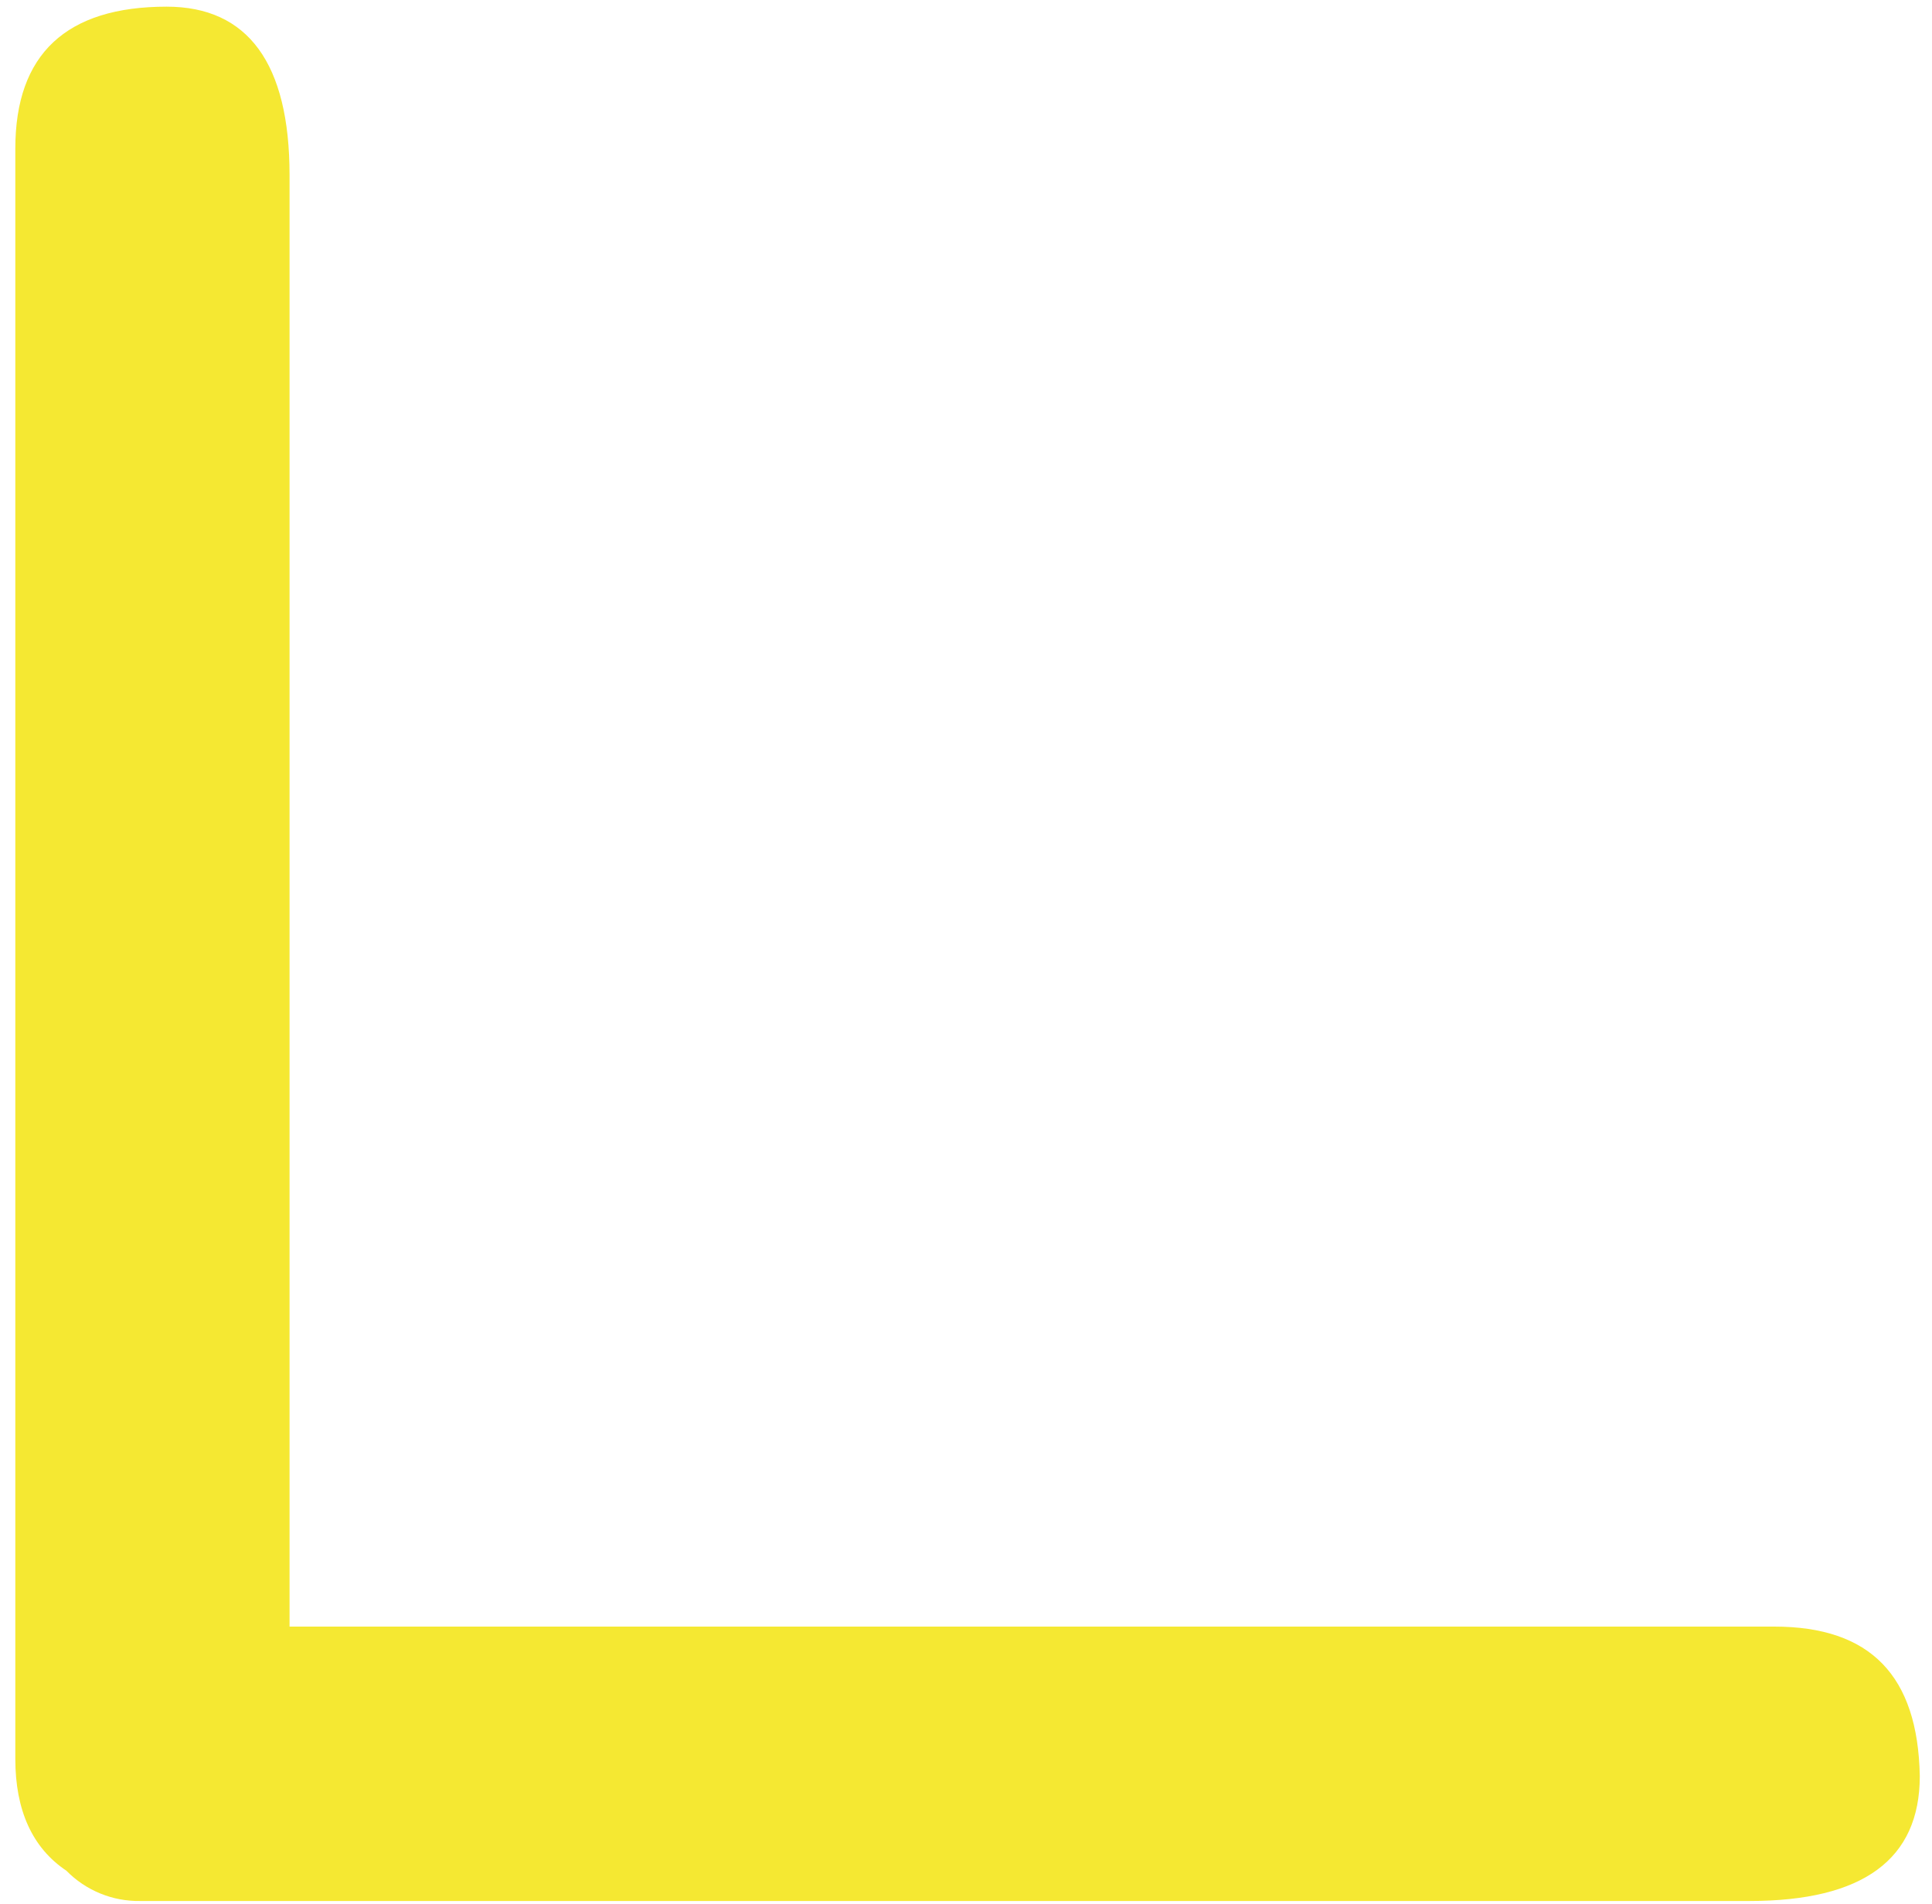 <?xml version="1.0" encoding="UTF-8"?> <svg xmlns="http://www.w3.org/2000/svg" width="69" height="68" viewBox="0 0 69 68" fill="none"> <path d="M63.363 58.098H10.341V6.253C10.341 2.265 8.855 0.238 5.951 0.238C2.371 0.238 0.547 1.928 0.547 5.308V62.829C0.547 64.654 1.155 66.006 2.371 66.817C2.714 67.167 3.124 67.443 3.577 67.629C4.03 67.815 4.515 67.907 5.005 67.899H62.485C66.538 67.899 68.564 66.412 68.564 63.437C68.496 59.855 66.808 58.098 63.363 58.098Z" fill="#F5E832"></path> </svg> 